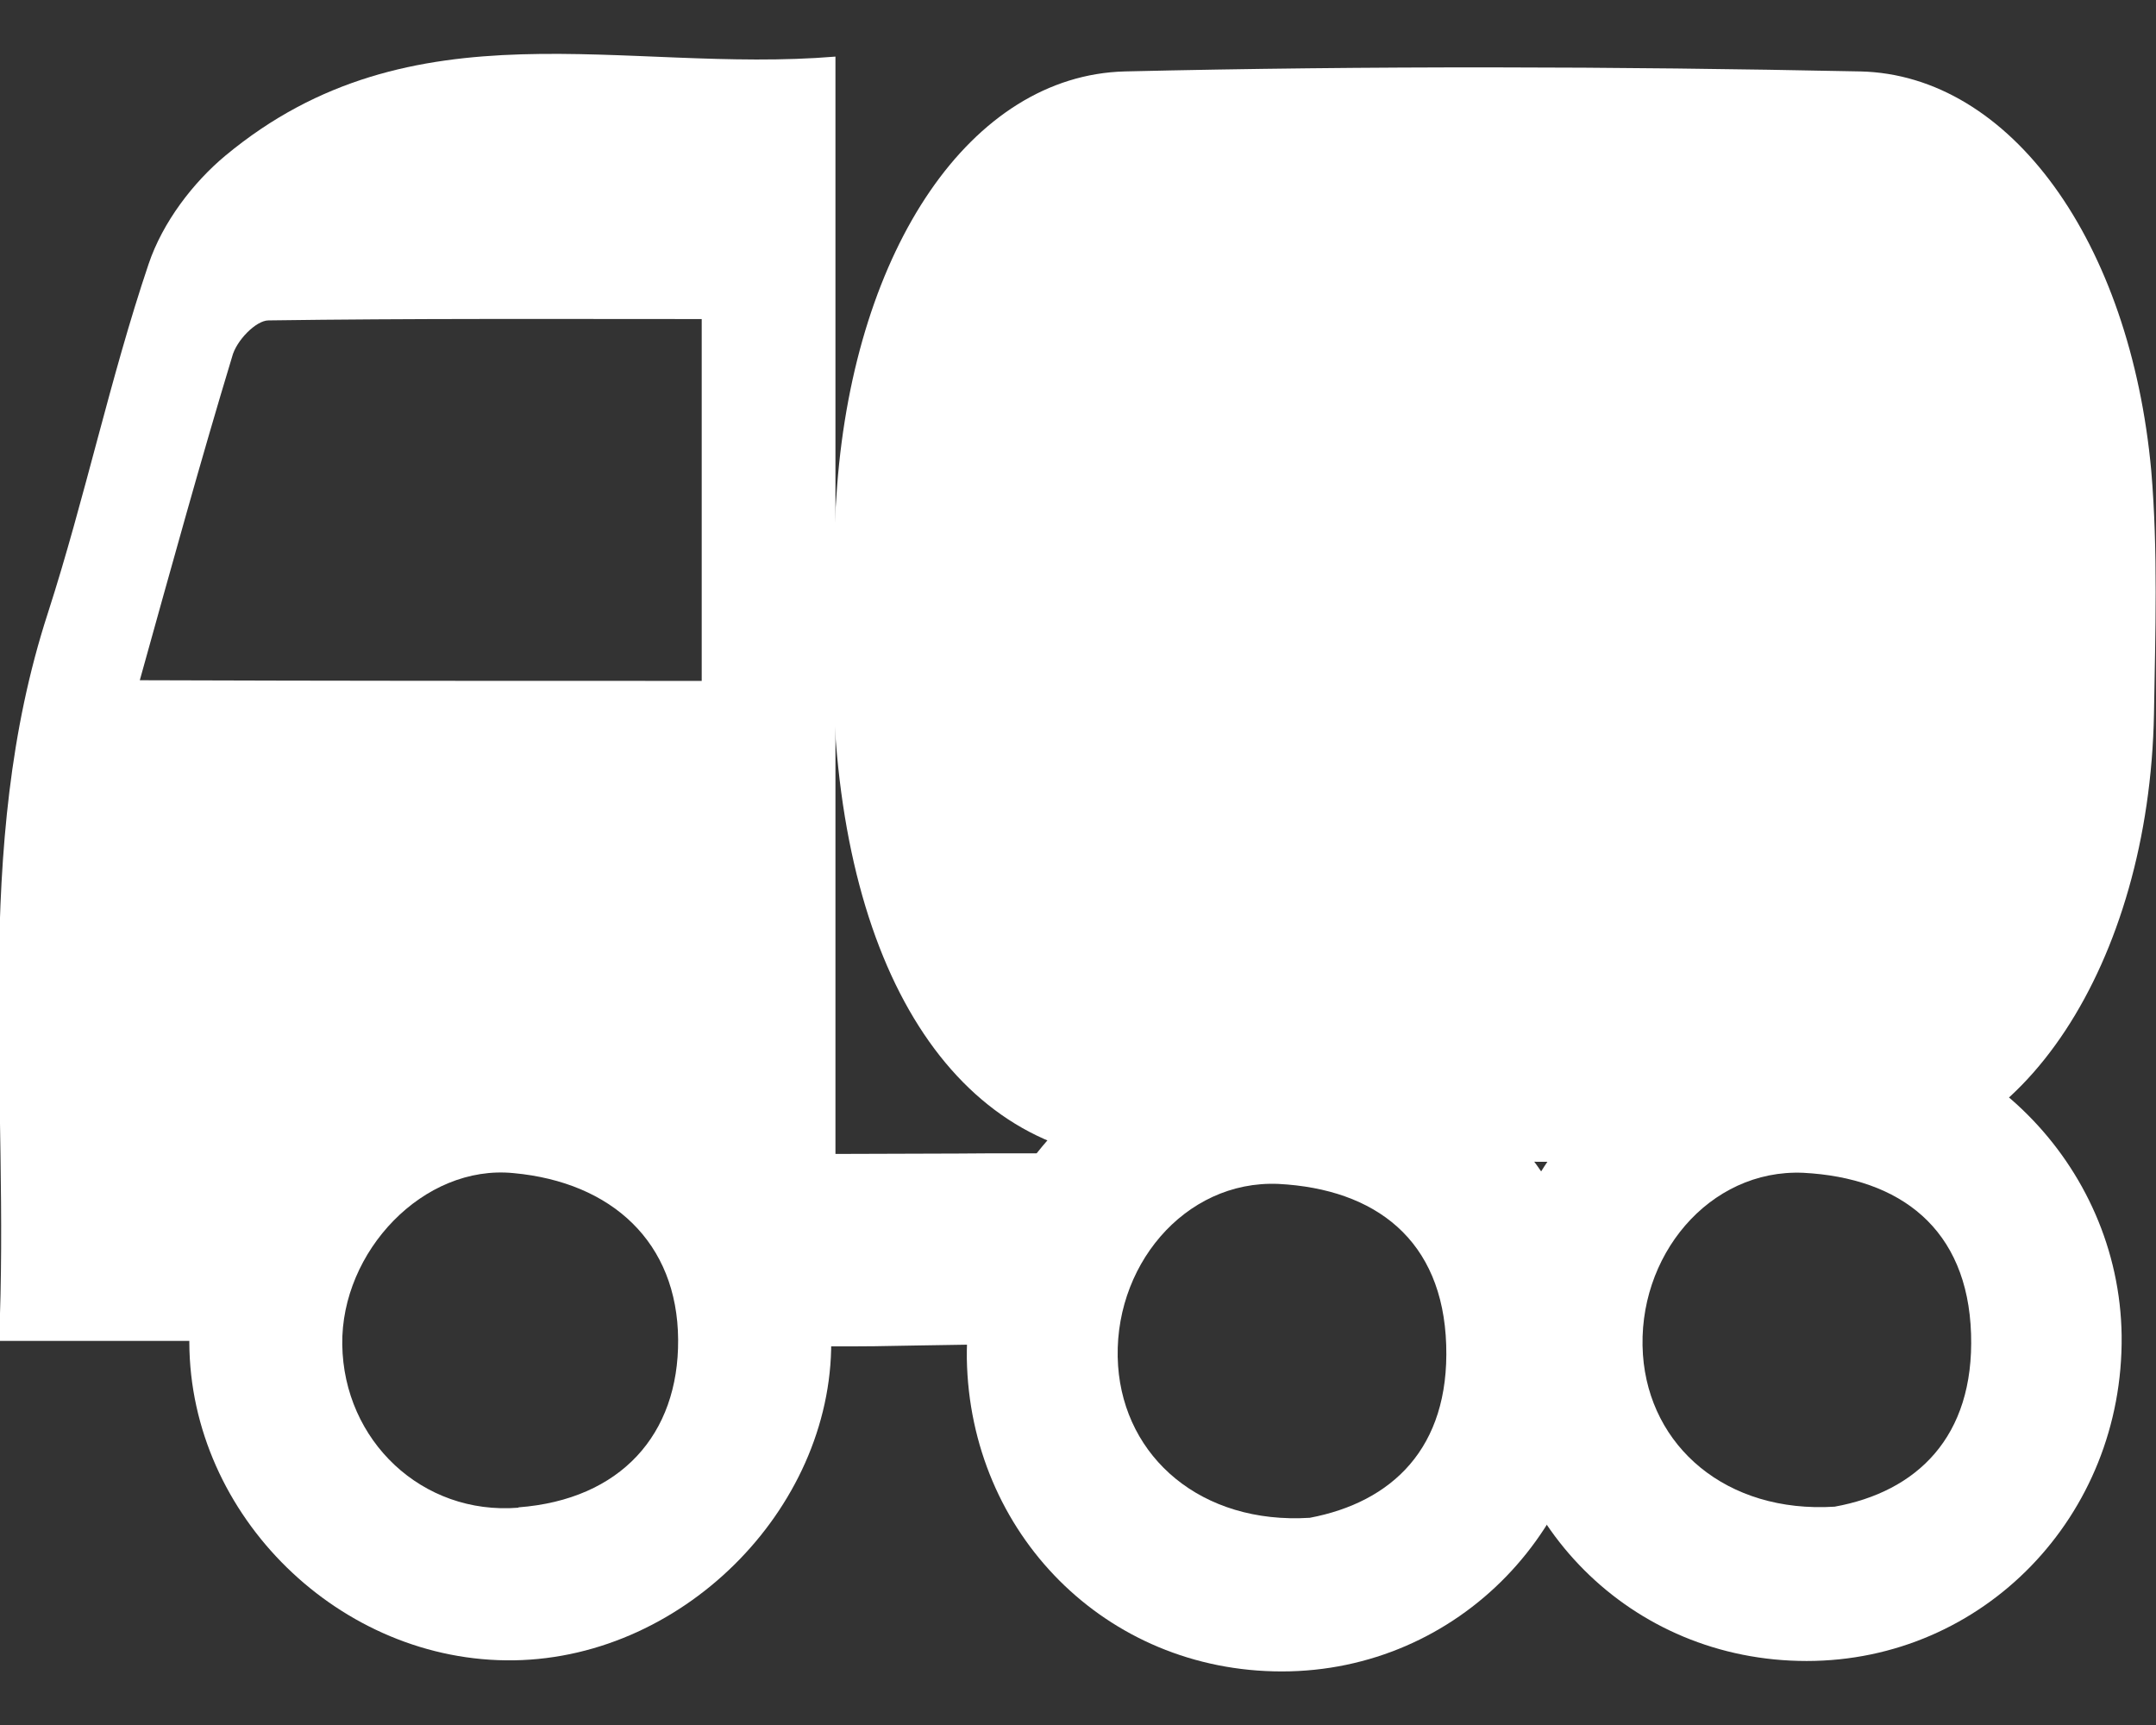 <?xml version="1.0" encoding="UTF-8"?>
<svg id="Laag_1" xmlns="http://www.w3.org/2000/svg" version="1.1" viewBox="0 0 640 512">
  <rect x="0" y="0" width="640" height="512" fill="#333333" stroke="none"/>
  <!-- Generator: Adobe Illustrator 29.1.0, SVG Export Plug-In . SVG Version: 2.1.0 Build 142)  -->
  <defs>
    <style>
      .st0 {
        fill: #fff;
      }
    </style>
  </defs>
  <path class="st0" d="M444,344.8c36.1,0,72.1.4,108.2-.2,47.6-.6,85.8-58.6,87.2-132.7.4-24.1,1.2-48.4-.8-72.1-6.2-67.9-41.7-117.6-86.4-118.6-72.7-1.5-145.6-1.7-218.3,0-45.7,1.2-80,52.5-85.4,123-1.5,19.7-1.7,40.1-1.2,60,2.3,86.8,38.2,140.2,94.1,140.4,34.5.4,68.5.2,102.6.2Z"/>
  <path class="st0" d="M336.4,342.3c-3.9,15.6-5.6,28.7-10.4,40.1-3.1,7.1-10.6,16.4-16.2,16.4-75.8,1-24.7.8-100.1.8-19.1-67.9-28.5-96.2-67.7-93.5-15,1-33.6,6-43.4,17.7-16.8,19.9-15.4,46.7-31.2,74.2H-.3c3.3-73.5-8.3-145.8,14.5-216,11-34.1,18.5-69.8,29.9-103.6,4.2-12.5,13.3-24.3,22.8-32.2C122.5,0,185.2,22,248,16.8v325.7c78.9-.2,12.7-.2,88.5-.2ZM208.3,202.1v-107.4c-43.8,0-86.2-.2-128.6.4-3.7,0-9.6,6-10.8,10.8-9.3,30.7-17.9,61.9-27.4,96,57.3.2,111.5.2,166.8.2Z"/>
  <path class="st0" d="M151.8,303c49.2.4,93.3,43.6,94.9,92.8,1.7,50.3-42.8,96.2-94.1,97-51.5.8-96.2-42.8-96.4-94.3-.4-50.9,44.7-96,95.5-95.5ZM153.9,447.4c30.3-2.3,47.6-21.6,47.4-49.8-.2-28.9-19.7-46.7-48.8-49.4-26.8-2.7-51.3,23.3-50.9,50.9.4,28.5,23.7,50.7,52.3,48.4Z"/>
  <path class="st0" d="M536.3,303.3c50.7,0,92.8,42.2,93.5,93.1.6,53.6-41.1,96.6-93.5,96.6s-92.6-41.1-93.5-92.8c-.6-53,41.5-97,93.5-96.8ZM585.1,395.9c-1-31.2-21-46.3-49.8-47.8-28-1.2-49.6,24.9-47.6,54,1.9,27.2,24.7,47.1,56.9,45.1,24.3-4.4,41.5-20.6,40.5-51.3Z"/>
  <path class="st0" d="M380.5,306.4c50.7,0,92.8,42.2,93.5,93.1.6,53.6-41.1,96.6-93.5,96.6s-92.6-41.1-93.5-92.8c-.6-52.8,41.5-96.8,93.5-96.8ZM429.3,399.2c-1-31.2-21-46.3-49.8-47.8-28-1.2-49.6,24.9-47.6,54,1.9,27.2,24.7,47.1,56.9,45.1,24.3-4.6,41.5-20.6,40.5-51.3Z"/>
</svg>